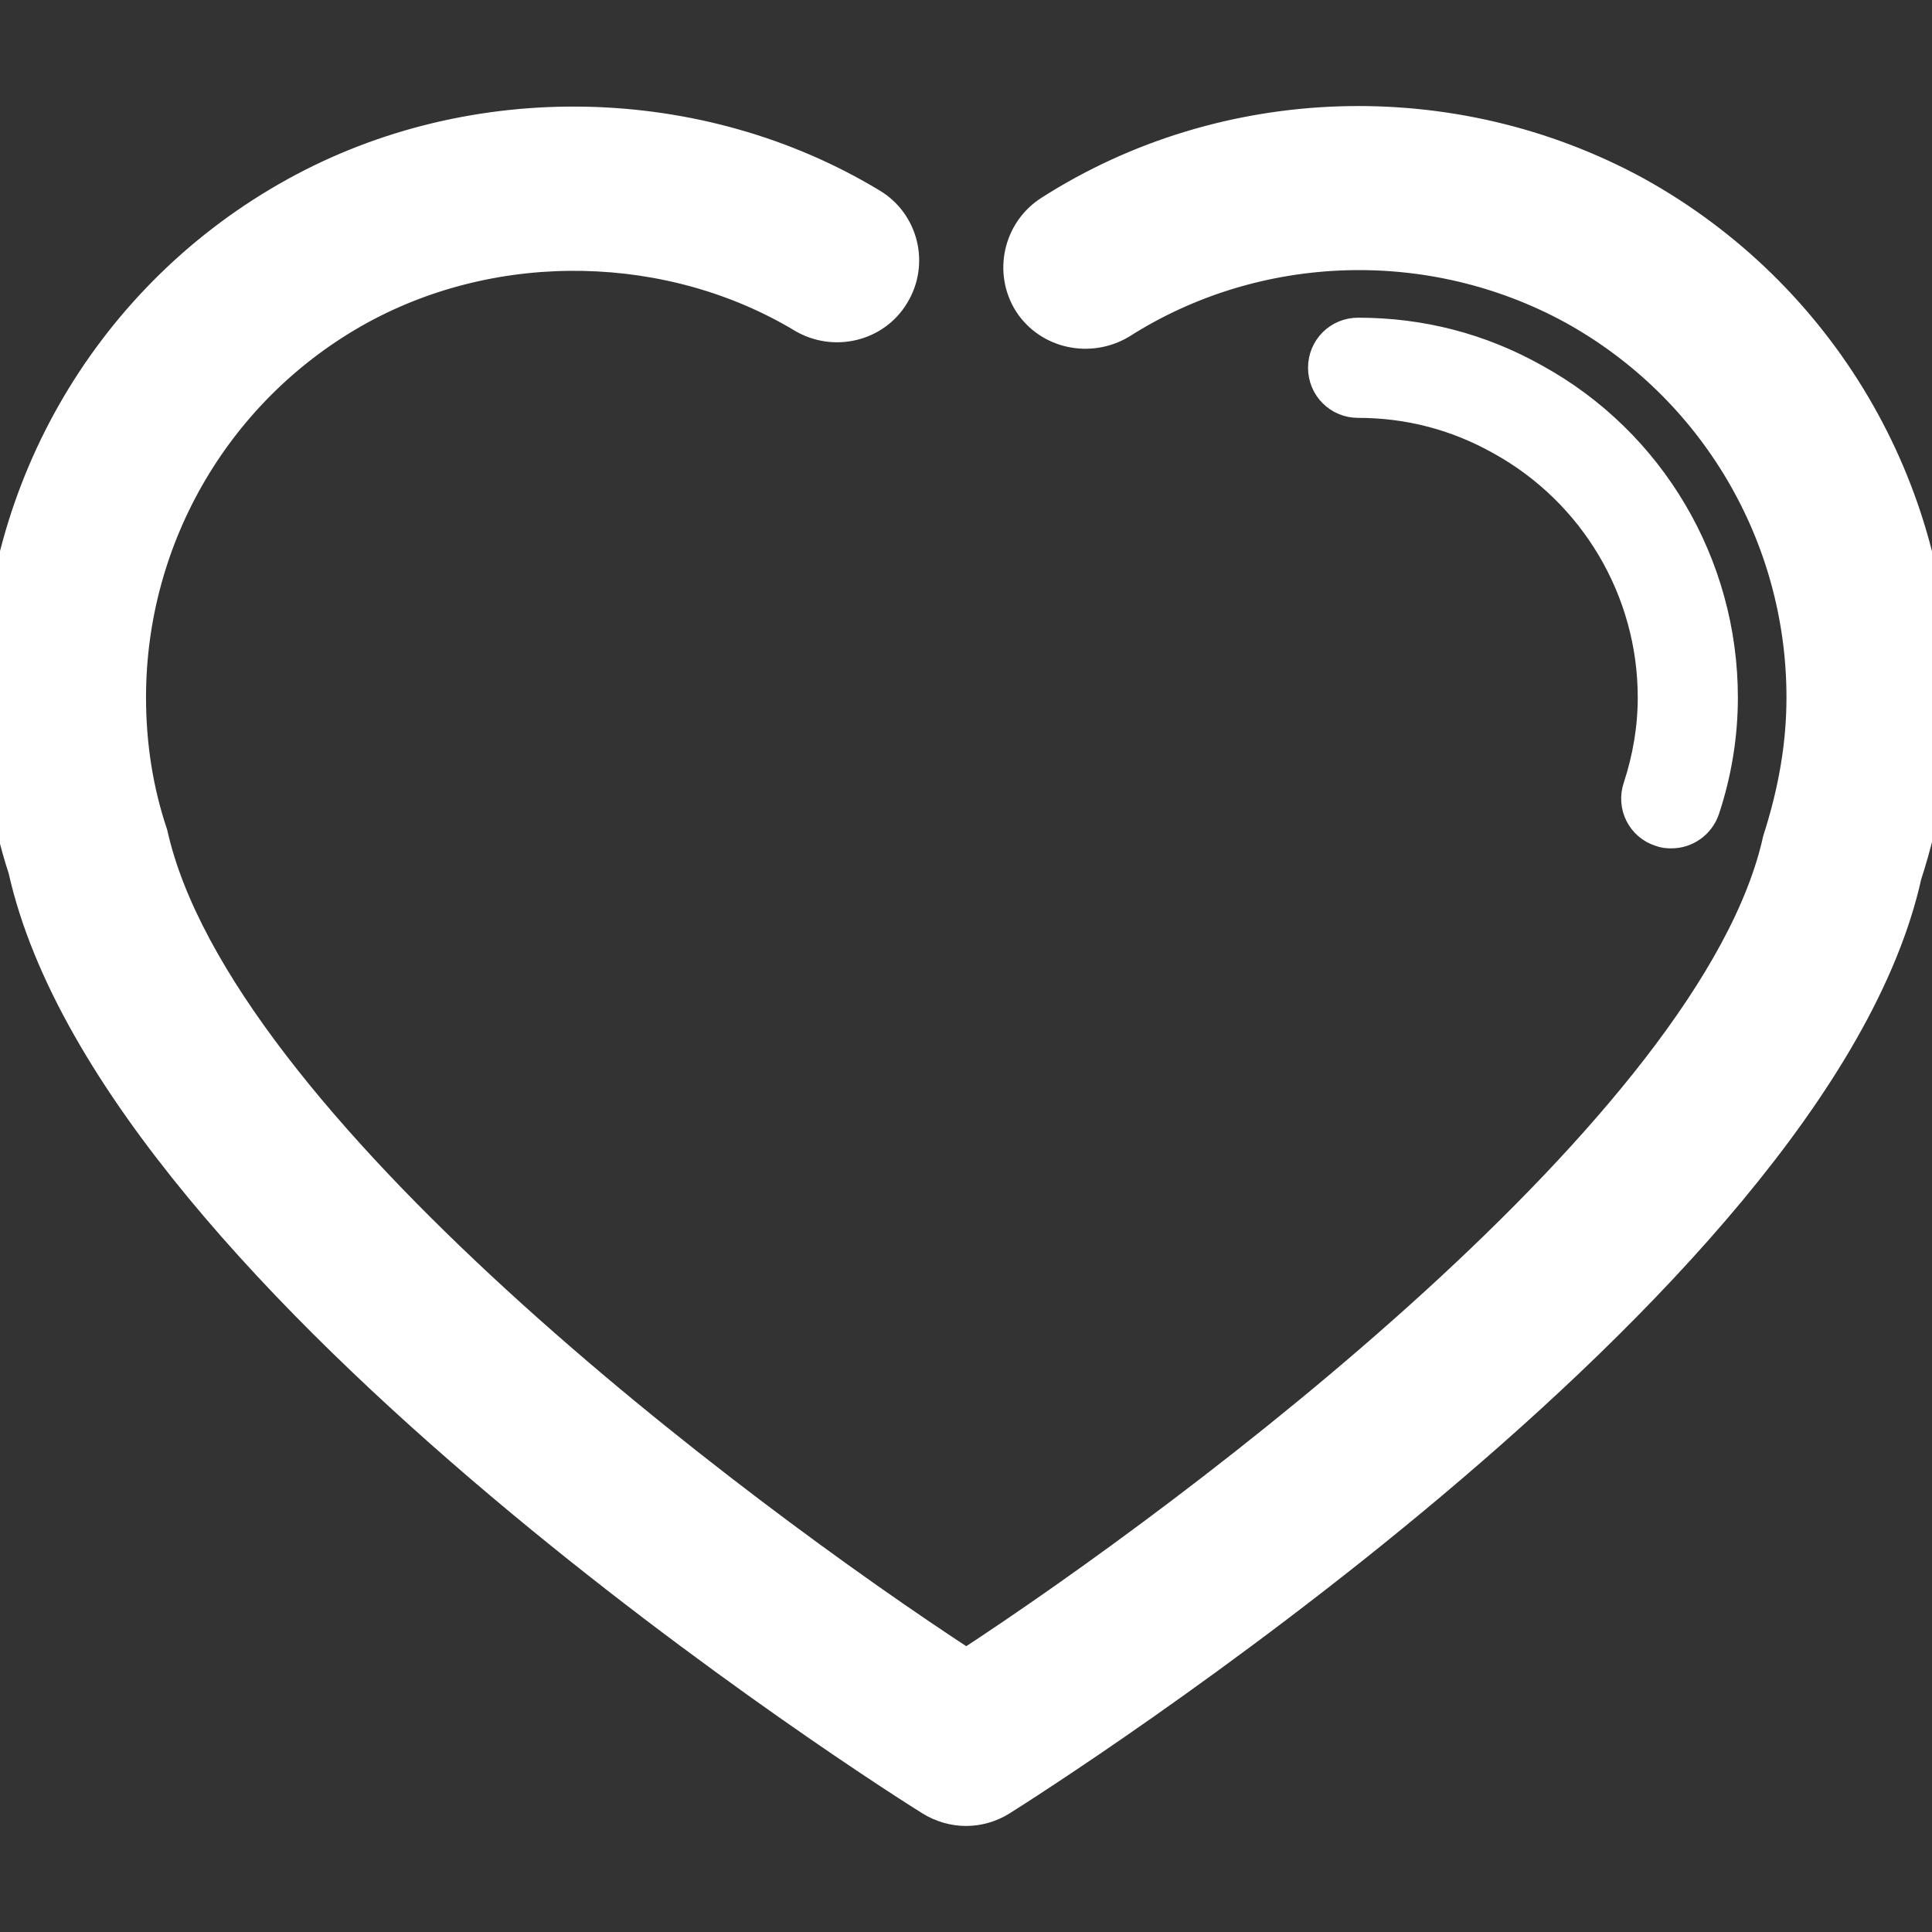 <!DOCTYPE svg PUBLIC "-//W3C//DTD SVG 1.1//EN" "http://www.w3.org/Graphics/SVG/1.1/DTD/svg11.dtd">
<!-- Uploaded to: SVG Repo, www.svgrepo.com, Transformed by: SVG Repo Mixer Tools -->
<svg fill="#ffffff" version="1.1" id="Capa_1" xmlns="http://www.w3.org/2000/svg" xmlns:xlink="http://www.w3.org/1999/xlink" width="800px" height="800px" viewBox="0 0 187.035 187.034" xml:space="preserve" stroke="#ffffff" stroke-width="3.554">
<rect x="0" y="0" width="187.035" height="187.034" fill="#333333" stroke="none"/>
<g id="SVGRepo_bgCarrier" stroke-width="0"/>
<g id="SVGRepo_tracerCarrier" stroke-linecap="round" stroke-linejoin="round"/>
<g id="SVGRepo_iconCarrier"> <g> <path d="M187.035,67.531c0,5.724-0.926,11.502-2.765,17.135c-8.756,39.567-84.262,87.355-87.474,89.377 c-0.989,0.627-2.144,0.949-3.279,0.949s-2.29-0.334-3.279-0.949c-3.224-1.991-78.745-49.81-87.681-89.958 C0.929,79.152,0,73.368,0,67.531c0-20.234,10.994-38.864,28.708-48.634c17.278-9.542,39.028-8.917,55.521,1.06 c2.923,1.739,3.852,5.542,2.077,8.449c-1.742,2.923-5.575,3.791-8.452,2.083c-12.769-7.675-29.728-8.168-43.19-0.78 c-13.755,7.587-22.305,22.067-22.305,37.811c0,4.545,0.682,9.033,2.11,13.28c6.321,28.278,56.398,65.916,79.074,80.694 c22.651-14.778,72.723-52.386,78.867-80.094c1.595-4.978,2.313-9.466,2.313-13.893c0-15.747-8.549-30.236-22.348-37.851 c-13.798-7.526-30.799-6.981-44,1.422c-2.861,1.708-6.674,0.962-8.524-1.899c-1.8-2.862-0.953-6.686,1.912-8.525 c16.854-10.781,38.788-11.505,56.544-1.802C176.013,28.667,187.035,47.297,187.035,67.531z M160.839,80.2 c0.328,0.131,0.633,0.152,0.962,0.152c1.297,0,2.484-0.818,2.923-2.109c1.169-3.522,1.741-7.146,1.741-10.723 c0-12.739-6.924-24.481-18.061-30.592c-5.212-2.923-10.899-4.396-16.928-4.396c-1.705,0-3.069,1.355-3.069,3.069 s1.364,3.075,3.069,3.075c4.938,0,9.633,1.221,13.944,3.641c9.183,5.063,14.906,14.714,14.906,25.203 c0,2.953-0.487,5.891-1.438,8.792C158.331,77.95,159.213,79.691,160.839,80.2z"/> </g> </g>
</svg>